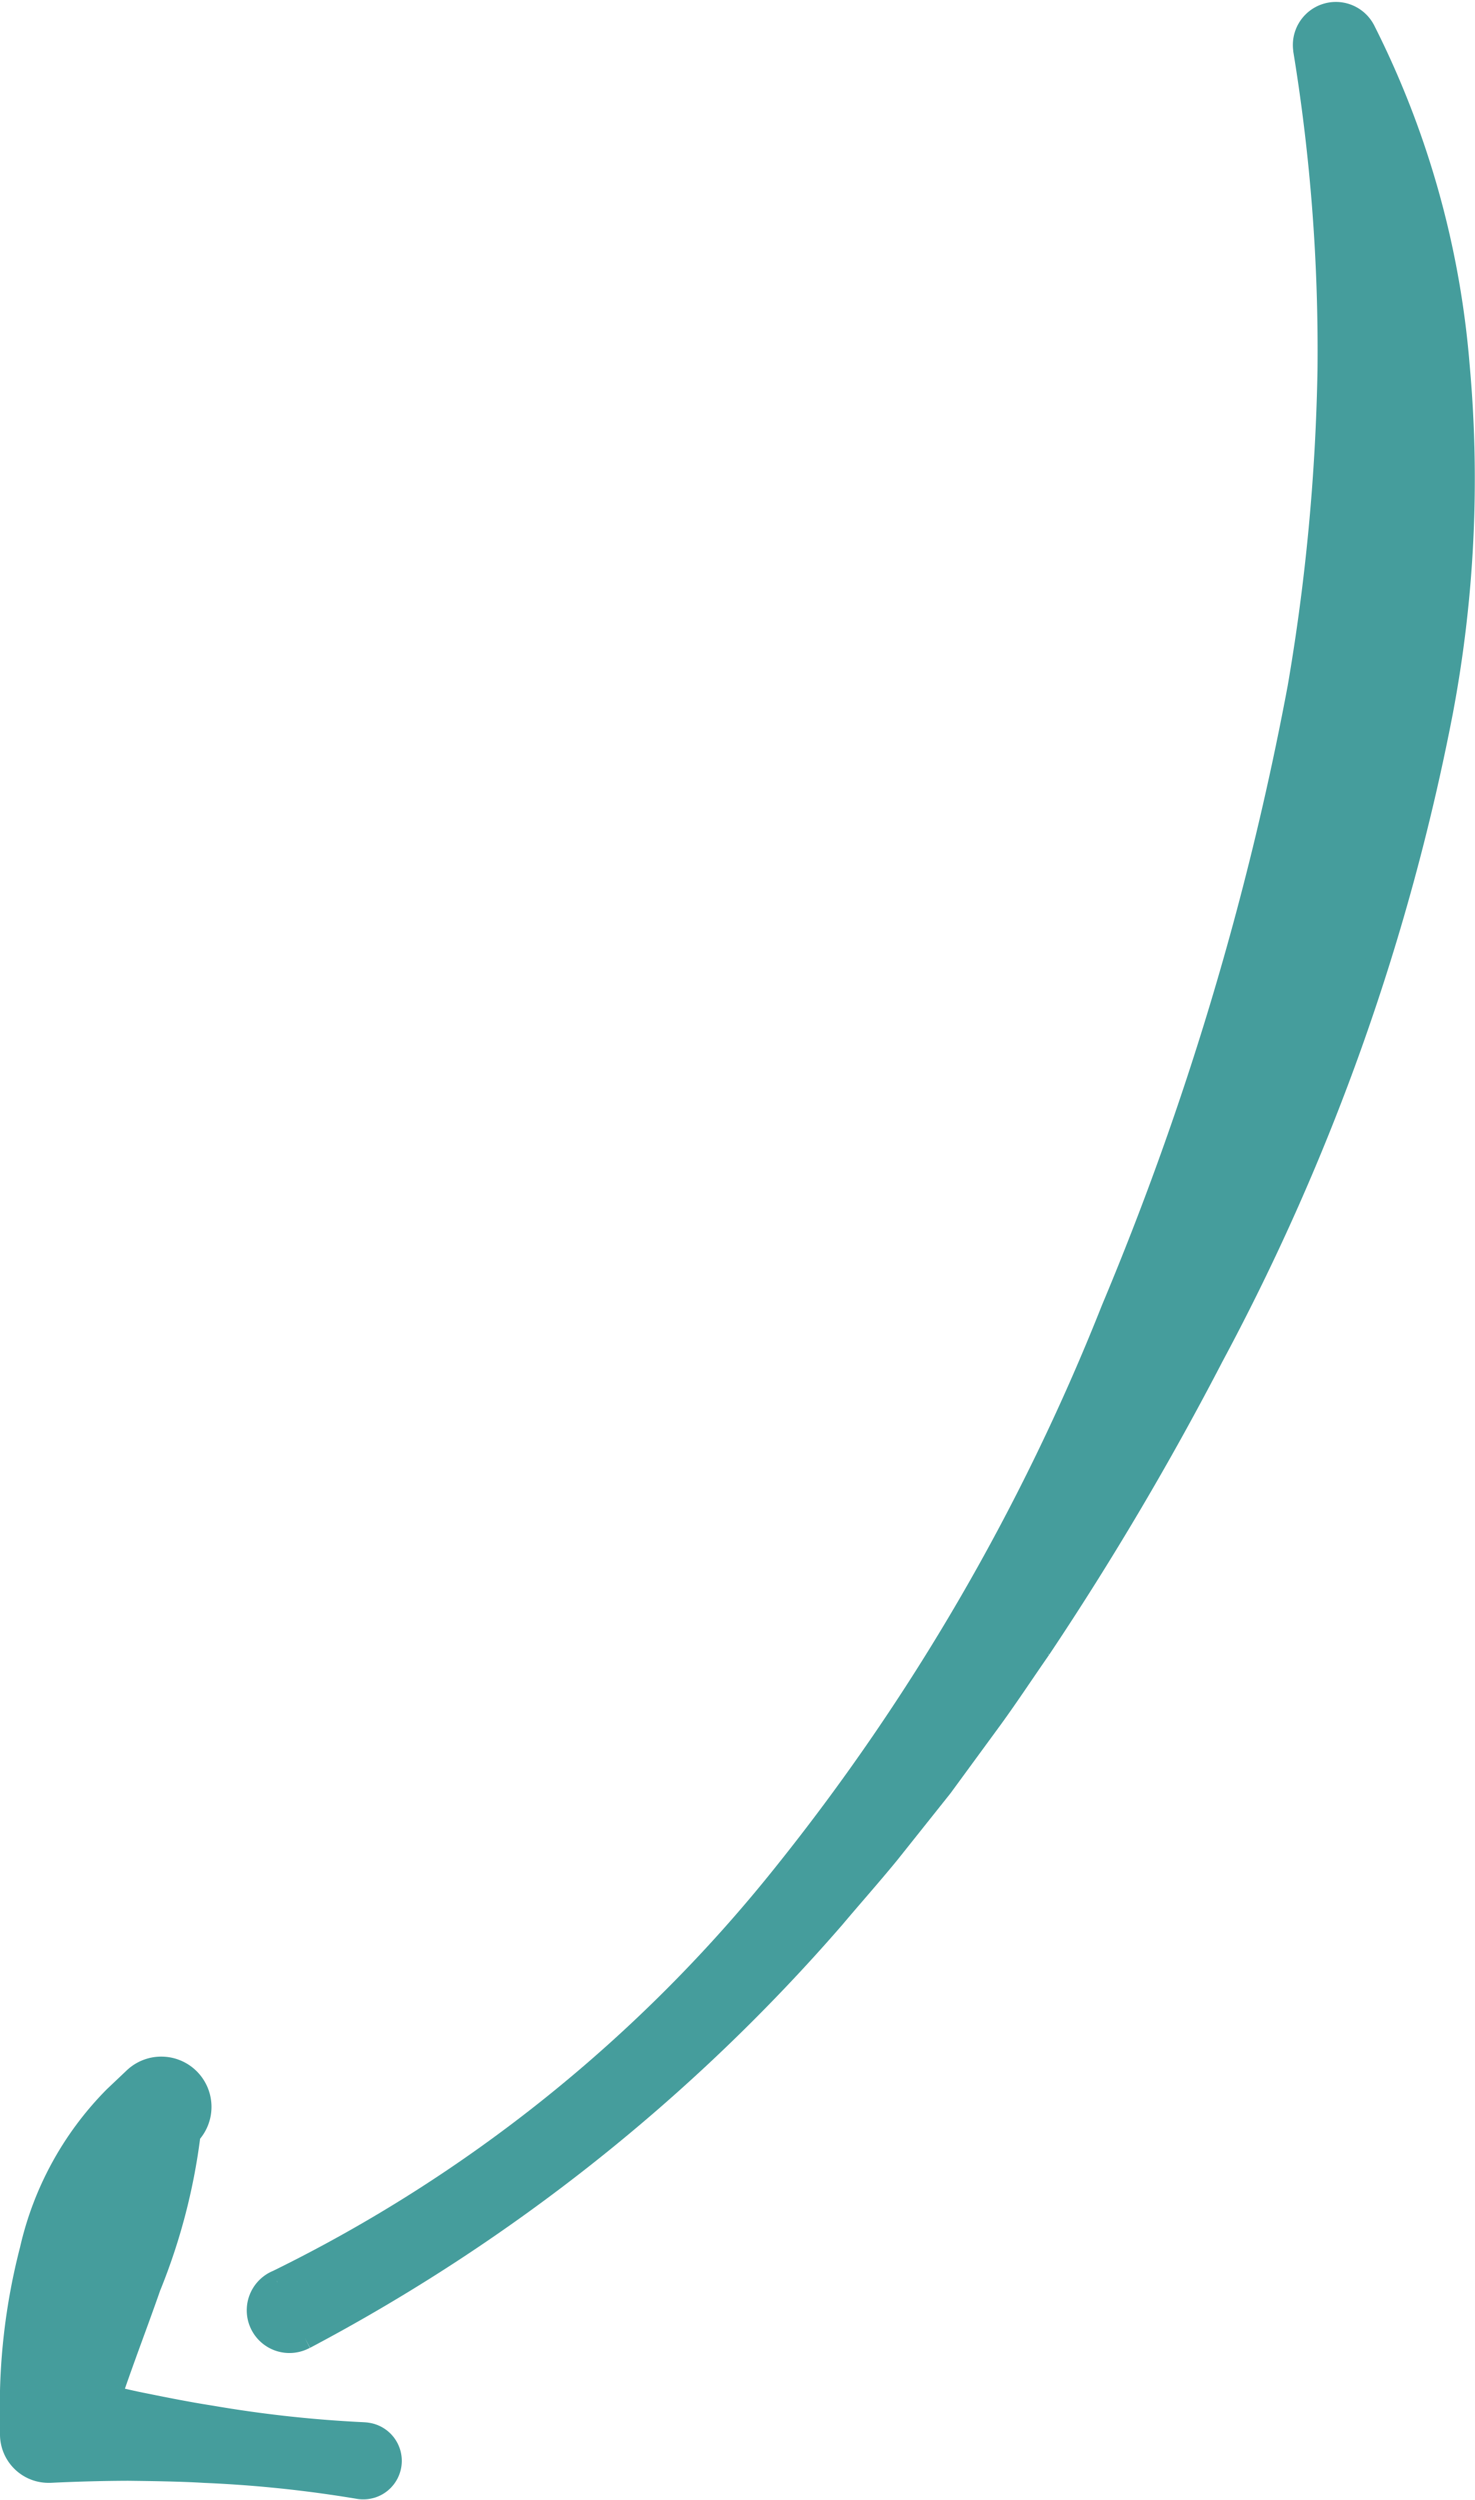 <svg xmlns="http://www.w3.org/2000/svg" width="59.784" height="101.264"><g data-name="Groupe 3000" fill="#459d9c" stroke="#459d9c"><path data-name="Tracé 4131" d="M12.334 94.667a74.435 74.435 0 0021.429-17.021c.736-.874 1.5-1.732 2.223-2.616l2.141-2.687 2.03-2.771c.673-.926 1.3-1.882 1.957-2.824a124.617 124.617 0 007-11.841 92.122 92.122 0 009.272-26.049 50.724 50.724 0 00.68-14.068 36.614 36.614 0 00-3.819-13.546 1.244 1.244 0 00-2.33.773v.021a75.243 75.243 0 01.983 12.974 84.665 84.665 0 01-1.215 12.852 124.276 124.276 0 01-7.556 25.192A88.986 88.986 0 0131.8 75.977 60.214 60.214 0 0111.251 92.46h-.005a1.23 1.23 0 101.042 2.227c.015-.006.032-.015.046-.022"/><path data-name="Tracé 4132" d="M14.747 98.624a50.68 50.68 0 01-6.2-.678c-1.029-.16-2.053-.369-3.077-.577q-1.533-.339-3.058-.747l1.537 1.961c.609-2.053 1.391-4.01 2.073-5.966a24.268 24.268 0 001.603-6.124l-3-1.379a7.822 7.822 0 00.057 1.422 1.223 1.223 0 001.374 1.048 1.237 1.237 0 00.58-.241 7.773 7.773 0 001.043-.968 1.536 1.536 0 00-2.19-2.15l-.814.771A12.76 12.76 0 001.3 91.147a25.249 25.249 0 00-.8 6.97v.508a1.464 1.464 0 001.478 1.454h.06q1.578-.077 3.147-.084c1.045.014 2.09.026 3.129.087a50.635 50.635 0 016.207.648 1.061 1.061 0 10.371-2.089 1.037 1.037 0 00-.145-.016"/></g></svg>